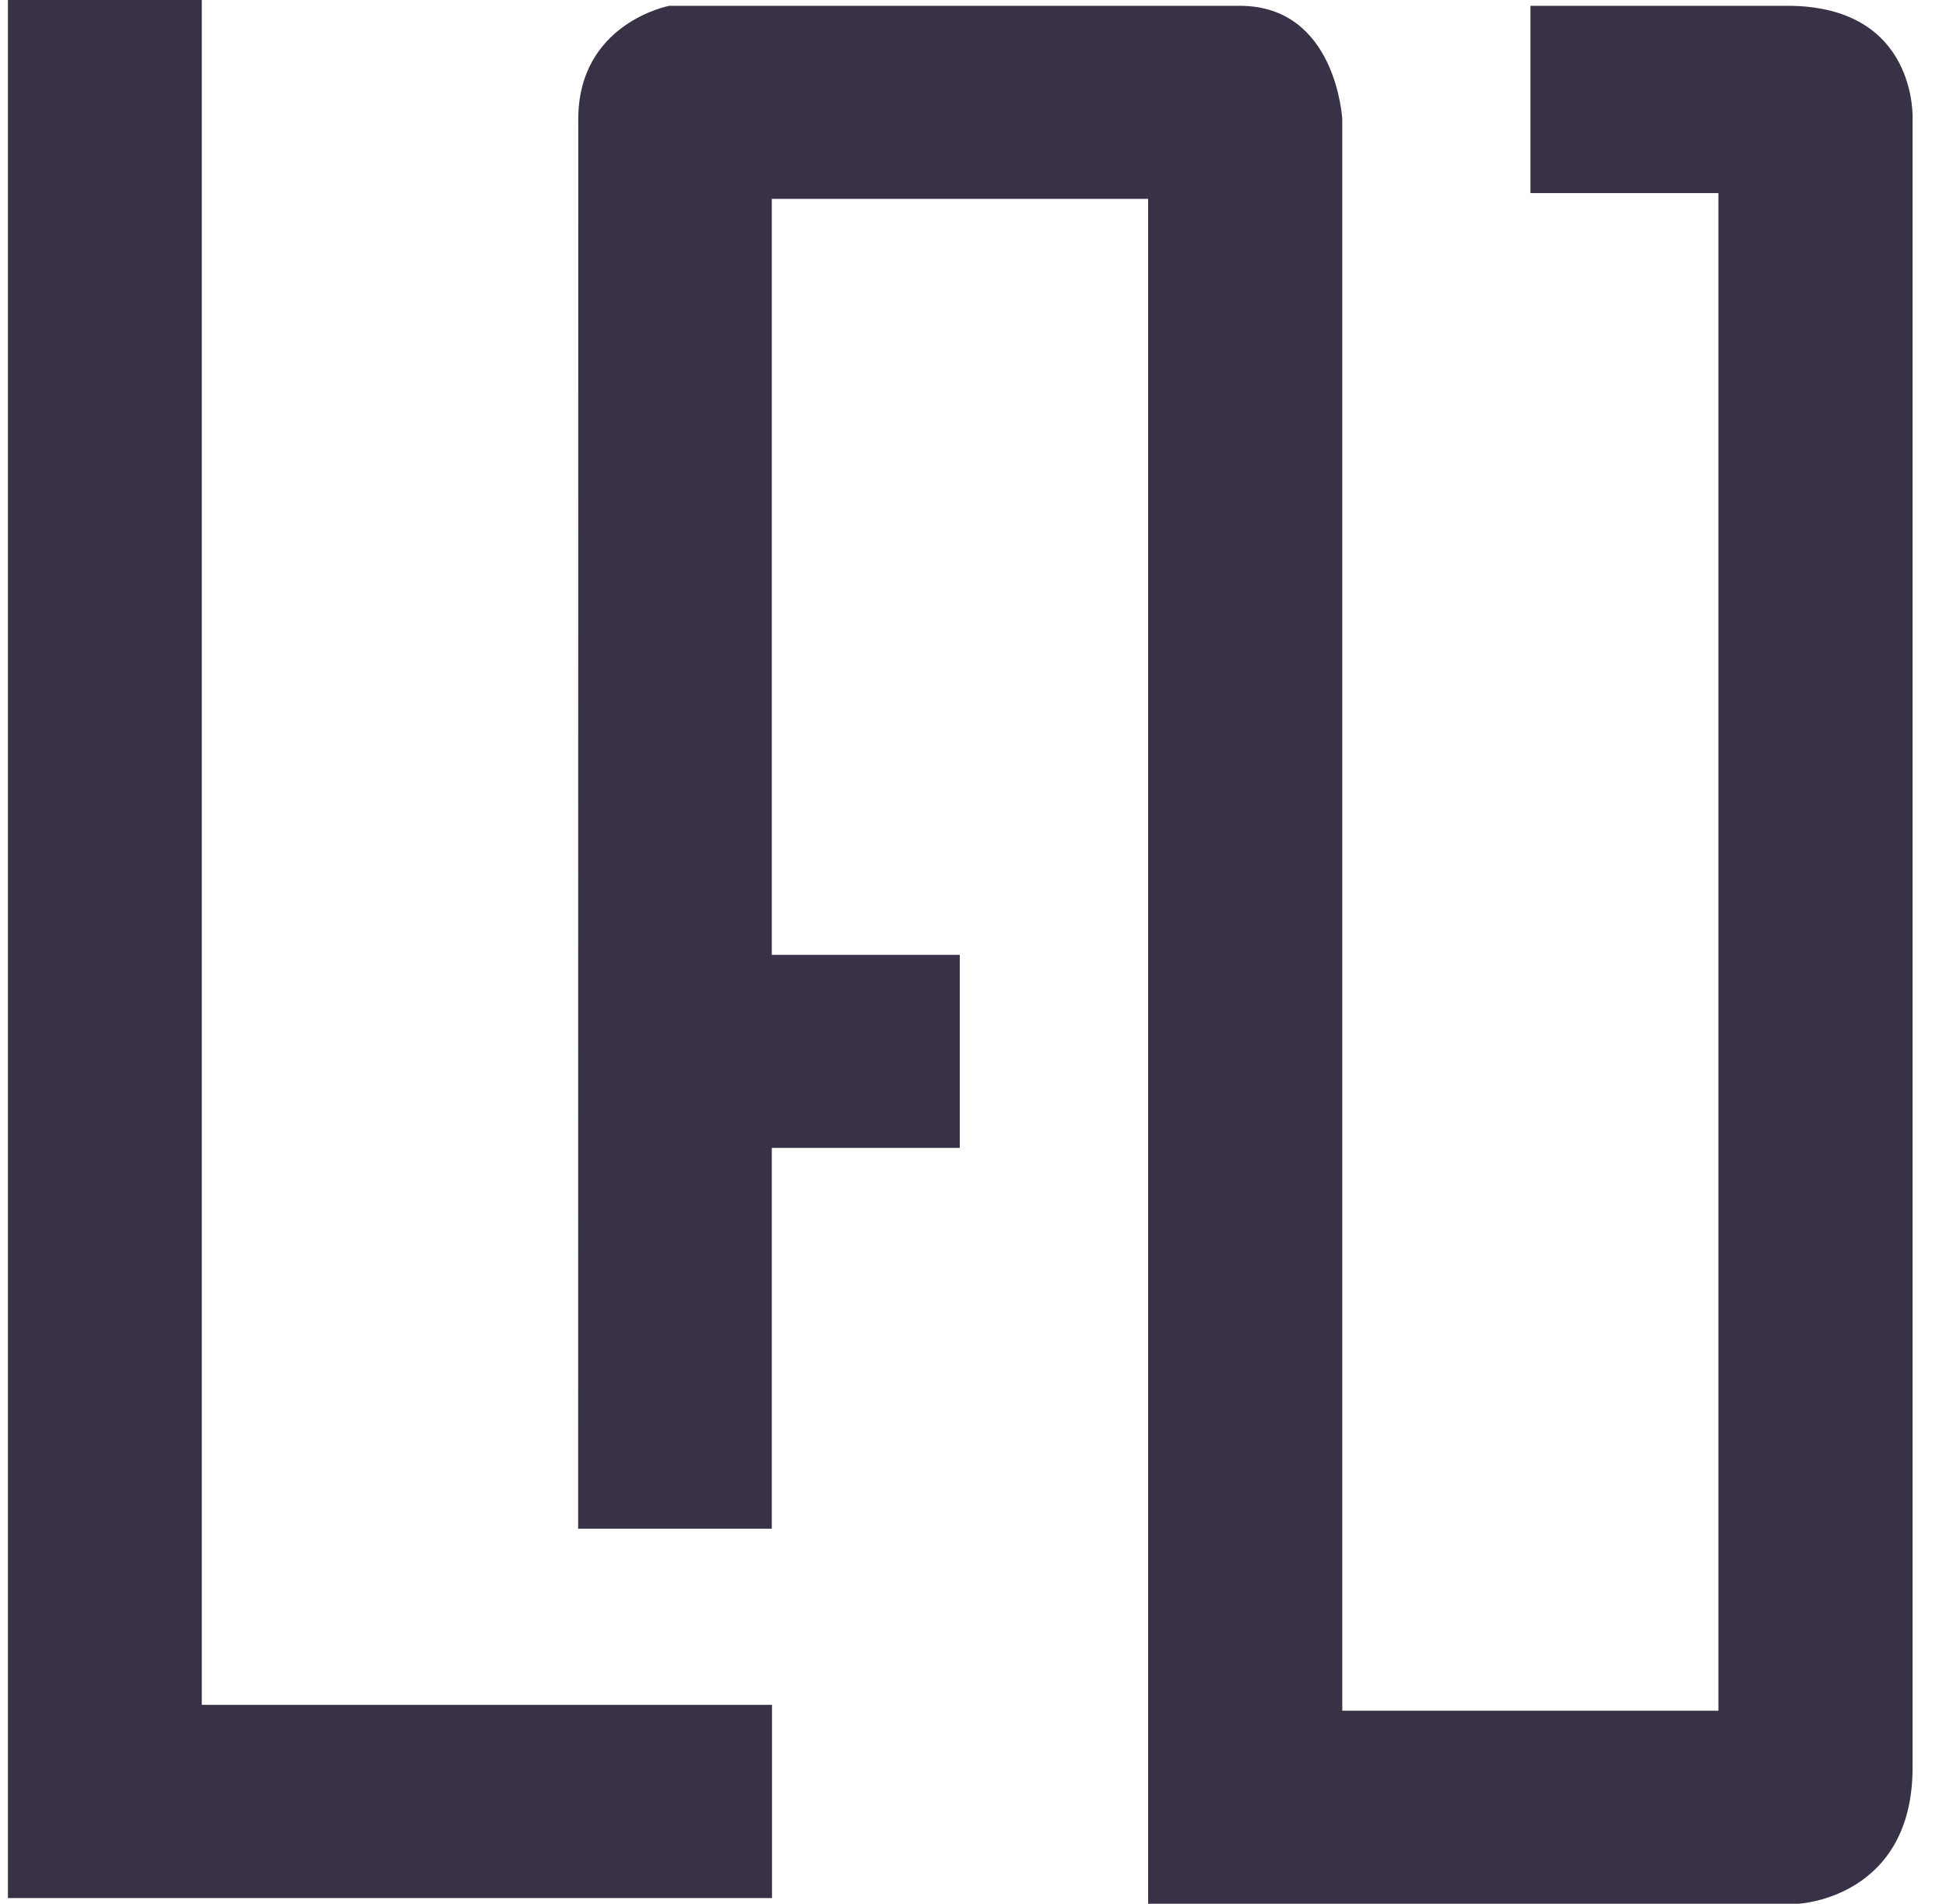<svg width="46" height="45" viewBox="0 0 46 45" fill="none" xmlns="http://www.w3.org/2000/svg">
<path d="M0.187 0H4.77V40.299H18.249V44.866H0.187V0Z" fill="#393246"/>
<path d="M13.666 36.135H18.244V27.134H22.687V22.571H18.244V4.701H27.14V45H42.517C42.517 45 45.21 44.866 45.21 41.779V2.821C45.21 2.821 45.344 0.137 42.248 0.137H36.177V4.565H40.62V40.437H31.729V2.821C31.729 2.821 31.594 0.137 29.305 0.137H15.823C15.823 0.137 13.669 0.539 13.669 2.821L13.666 36.135Z" fill="#393246"/>
</svg>
